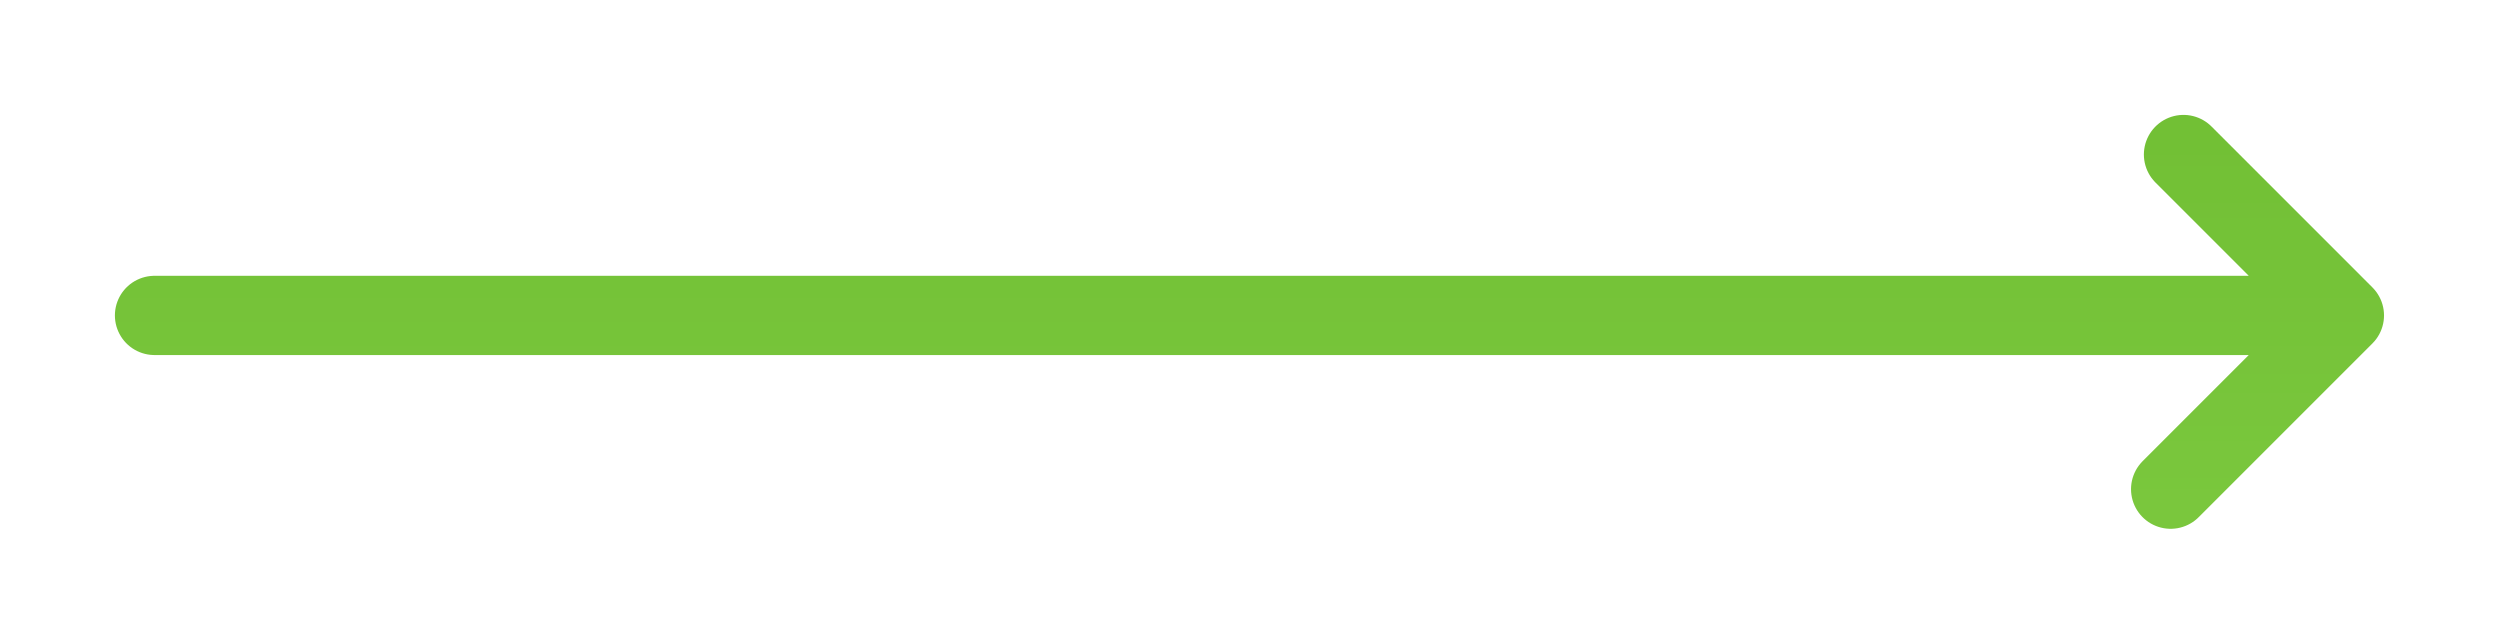  <svg width="631" height="162" viewBox="0 0 631 162" fill="none" xmlns="http://www.w3.org/2000/svg">
<filter id="filter0_dii" x="0.654" y="0.654" width="629.418" height="161.161" filterUnits="userSpaceOnUse" color-interpolation-filters="sRGB">
<feFlood flood-opacity="0" result="BackgroundImageFix" />
<feColorMatrix in="SourceAlpha" type="matrix" values="0 0 0 0 0 0 0 0 0 0 0 0 0 0 0 0 0 0 127 0" />
<feOffset dy="20" />
<feGaussianBlur stdDeviation="14.173" />
<feColorMatrix type="matrix" values="0 0 0 0 0.02 0 0 0 0 0.033 0 0 0 0 0.049 0 0 0 0.41 0" />
<feBlend mode="normal" in2="BackgroundImageFix" result="effect1_dropShadow" />
<feBlend mode="normal" in="SourceGraphic" in2="effect1_dropShadow" result="shape" />
<feColorMatrix in="SourceAlpha" type="matrix" values="0 0 0 0 0 0 0 0 0 0 0 0 0 0 0 0 0 0 127 0" result="hardAlpha" />
<feOffset dy="4" />
<feGaussianBlur stdDeviation="2.362" />
<feComposite in2="hardAlpha" operator="arithmetic" k2="-1" k3="1" />
<feColorMatrix type="matrix" values="0 0 0 0 0.958 0 0 0 0 1 0 0 0 0 0.925 0 0 0 1 0" />
<feBlend mode="normal" in2="shape" result="effect2_innerShadow" />
<feColorMatrix in="SourceAlpha" type="matrix" values="0 0 0 0 0 0 0 0 0 0 0 0 0 0 0 0 0 0 127 0" result="hardAlpha" />
<feOffset dy="-4" />
<feGaussianBlur stdDeviation="1.181" />
<feComposite in2="hardAlpha" operator="arithmetic" k2="-1" k3="1" />
<feColorMatrix type="matrix" values="0 0 0 0 0.232 0 0 0 0 0.367 0 0 0 0 0.125 0 0 0 1 0" />
<feBlend mode="normal" in2="effect2_innerShadow" result="effect3_innerShadow" />
</filter>
<linearGradient id="paint0_linear" x1="506.99" y1="-11.001" x2="506.99" y2="133.467" gradientUnits="userSpaceOnUse">
<stop stop-color="#70BE33" />
<stop offset="1" stop-color="#7CC93F" />
</linearGradient>
<path filter="url(#filter0_dii)" d="M39 59.613L579.621 59.613M551.114 19L591.726 59.613L547.871 103.469" stroke="url(#paint0_linear)" stroke-width="20" stroke-linecap="round" stroke-linejoin="round" />
<!-- </defs> -->
</svg>
